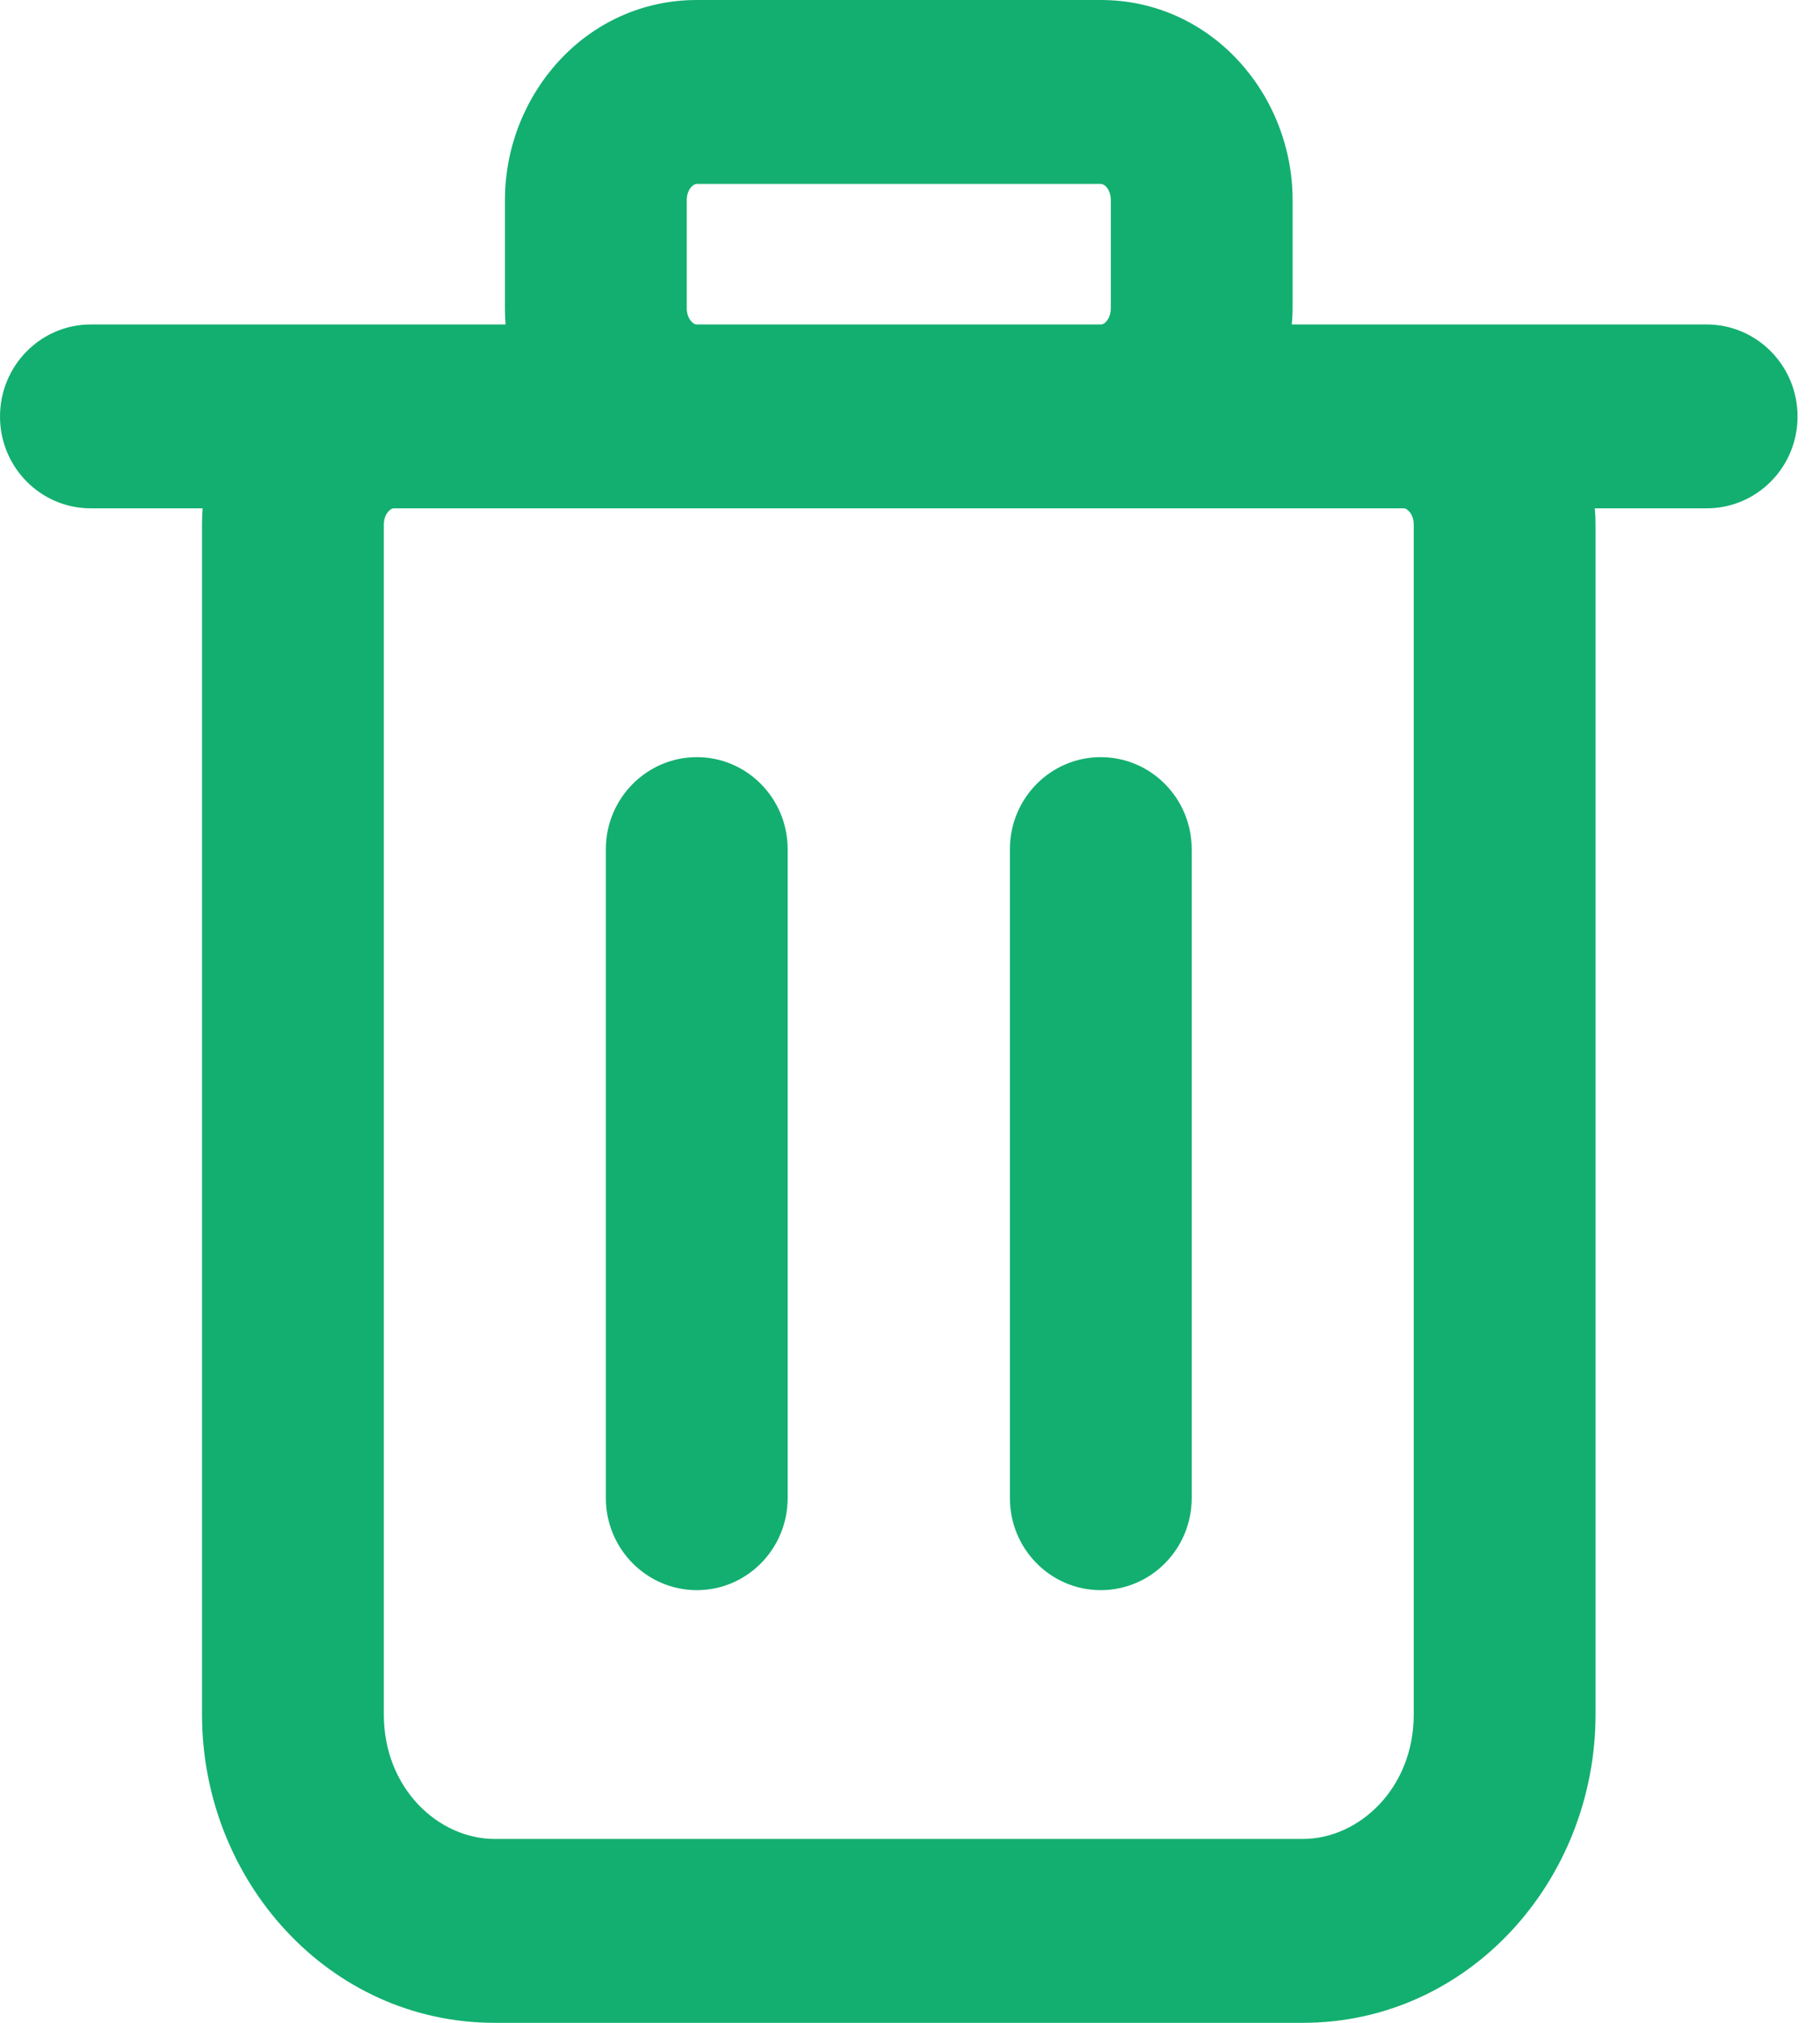<?xml version="1.0" encoding="utf-8"?>
<svg xmlns="http://www.w3.org/2000/svg" fill="none" height="100%" overflow="visible" preserveAspectRatio="none" style="display: block;" viewBox="0 0 9 10" width="100%">
<path d="M6.991 2.594C6.991 2.563 6.98 2.541 6.968 2.528C6.956 2.515 6.947 2.513 6.941 2.513H1.947C1.942 2.513 1.933 2.515 1.921 2.528C1.909 2.541 1.898 2.563 1.898 2.594V8.476C1.898 8.84 2.167 9.091 2.447 9.091H6.442C6.721 9.091 6.991 8.84 6.991 8.476V2.594ZM2.996 7.406V4.198C2.996 3.947 3.198 3.743 3.446 3.743C3.694 3.743 3.895 3.947 3.895 4.198V7.406C3.895 7.657 3.694 7.861 3.446 7.861C3.198 7.861 2.996 7.657 2.996 7.406ZM4.994 7.406V4.198C4.994 3.947 5.195 3.743 5.443 3.743C5.692 3.743 5.893 3.947 5.893 4.198V7.406C5.893 7.657 5.692 7.861 5.443 7.861C5.195 7.861 4.994 7.657 4.994 7.406ZM5.493 0.989C5.493 0.959 5.482 0.936 5.47 0.923C5.458 0.911 5.449 0.909 5.443 0.909H3.446C3.441 0.909 3.431 0.911 3.42 0.923C3.407 0.936 3.396 0.959 3.396 0.989V1.524C3.396 1.554 3.407 1.577 3.42 1.59C3.431 1.603 3.441 1.604 3.446 1.604H5.443C5.449 1.604 5.458 1.603 5.47 1.59C5.482 1.577 5.493 1.554 5.493 1.524V0.989ZM6.392 1.524C6.392 1.551 6.39 1.578 6.388 1.604H8.439C8.688 1.604 8.889 1.808 8.889 2.059C8.889 2.31 8.688 2.513 8.439 2.513H7.886C7.889 2.54 7.89 2.567 7.89 2.594V8.476C7.89 9.293 7.266 10 6.442 10H2.447C1.623 10 0.999 9.293 0.999 8.476V2.594C0.999 2.567 1 2.54 1.002 2.513H0.449C0.201 2.513 0 2.31 0 2.059C2.79402e-05 1.808 0.201 1.604 0.449 1.604H2.5C2.498 1.578 2.497 1.551 2.497 1.524V0.989C2.497 0.468 2.898 0 3.446 0H5.443C5.991 5.53749e-05 6.392 0.468 6.392 0.989V1.524Z" fill="#13AF70" id="Icon (Stroke)"/>
</svg>